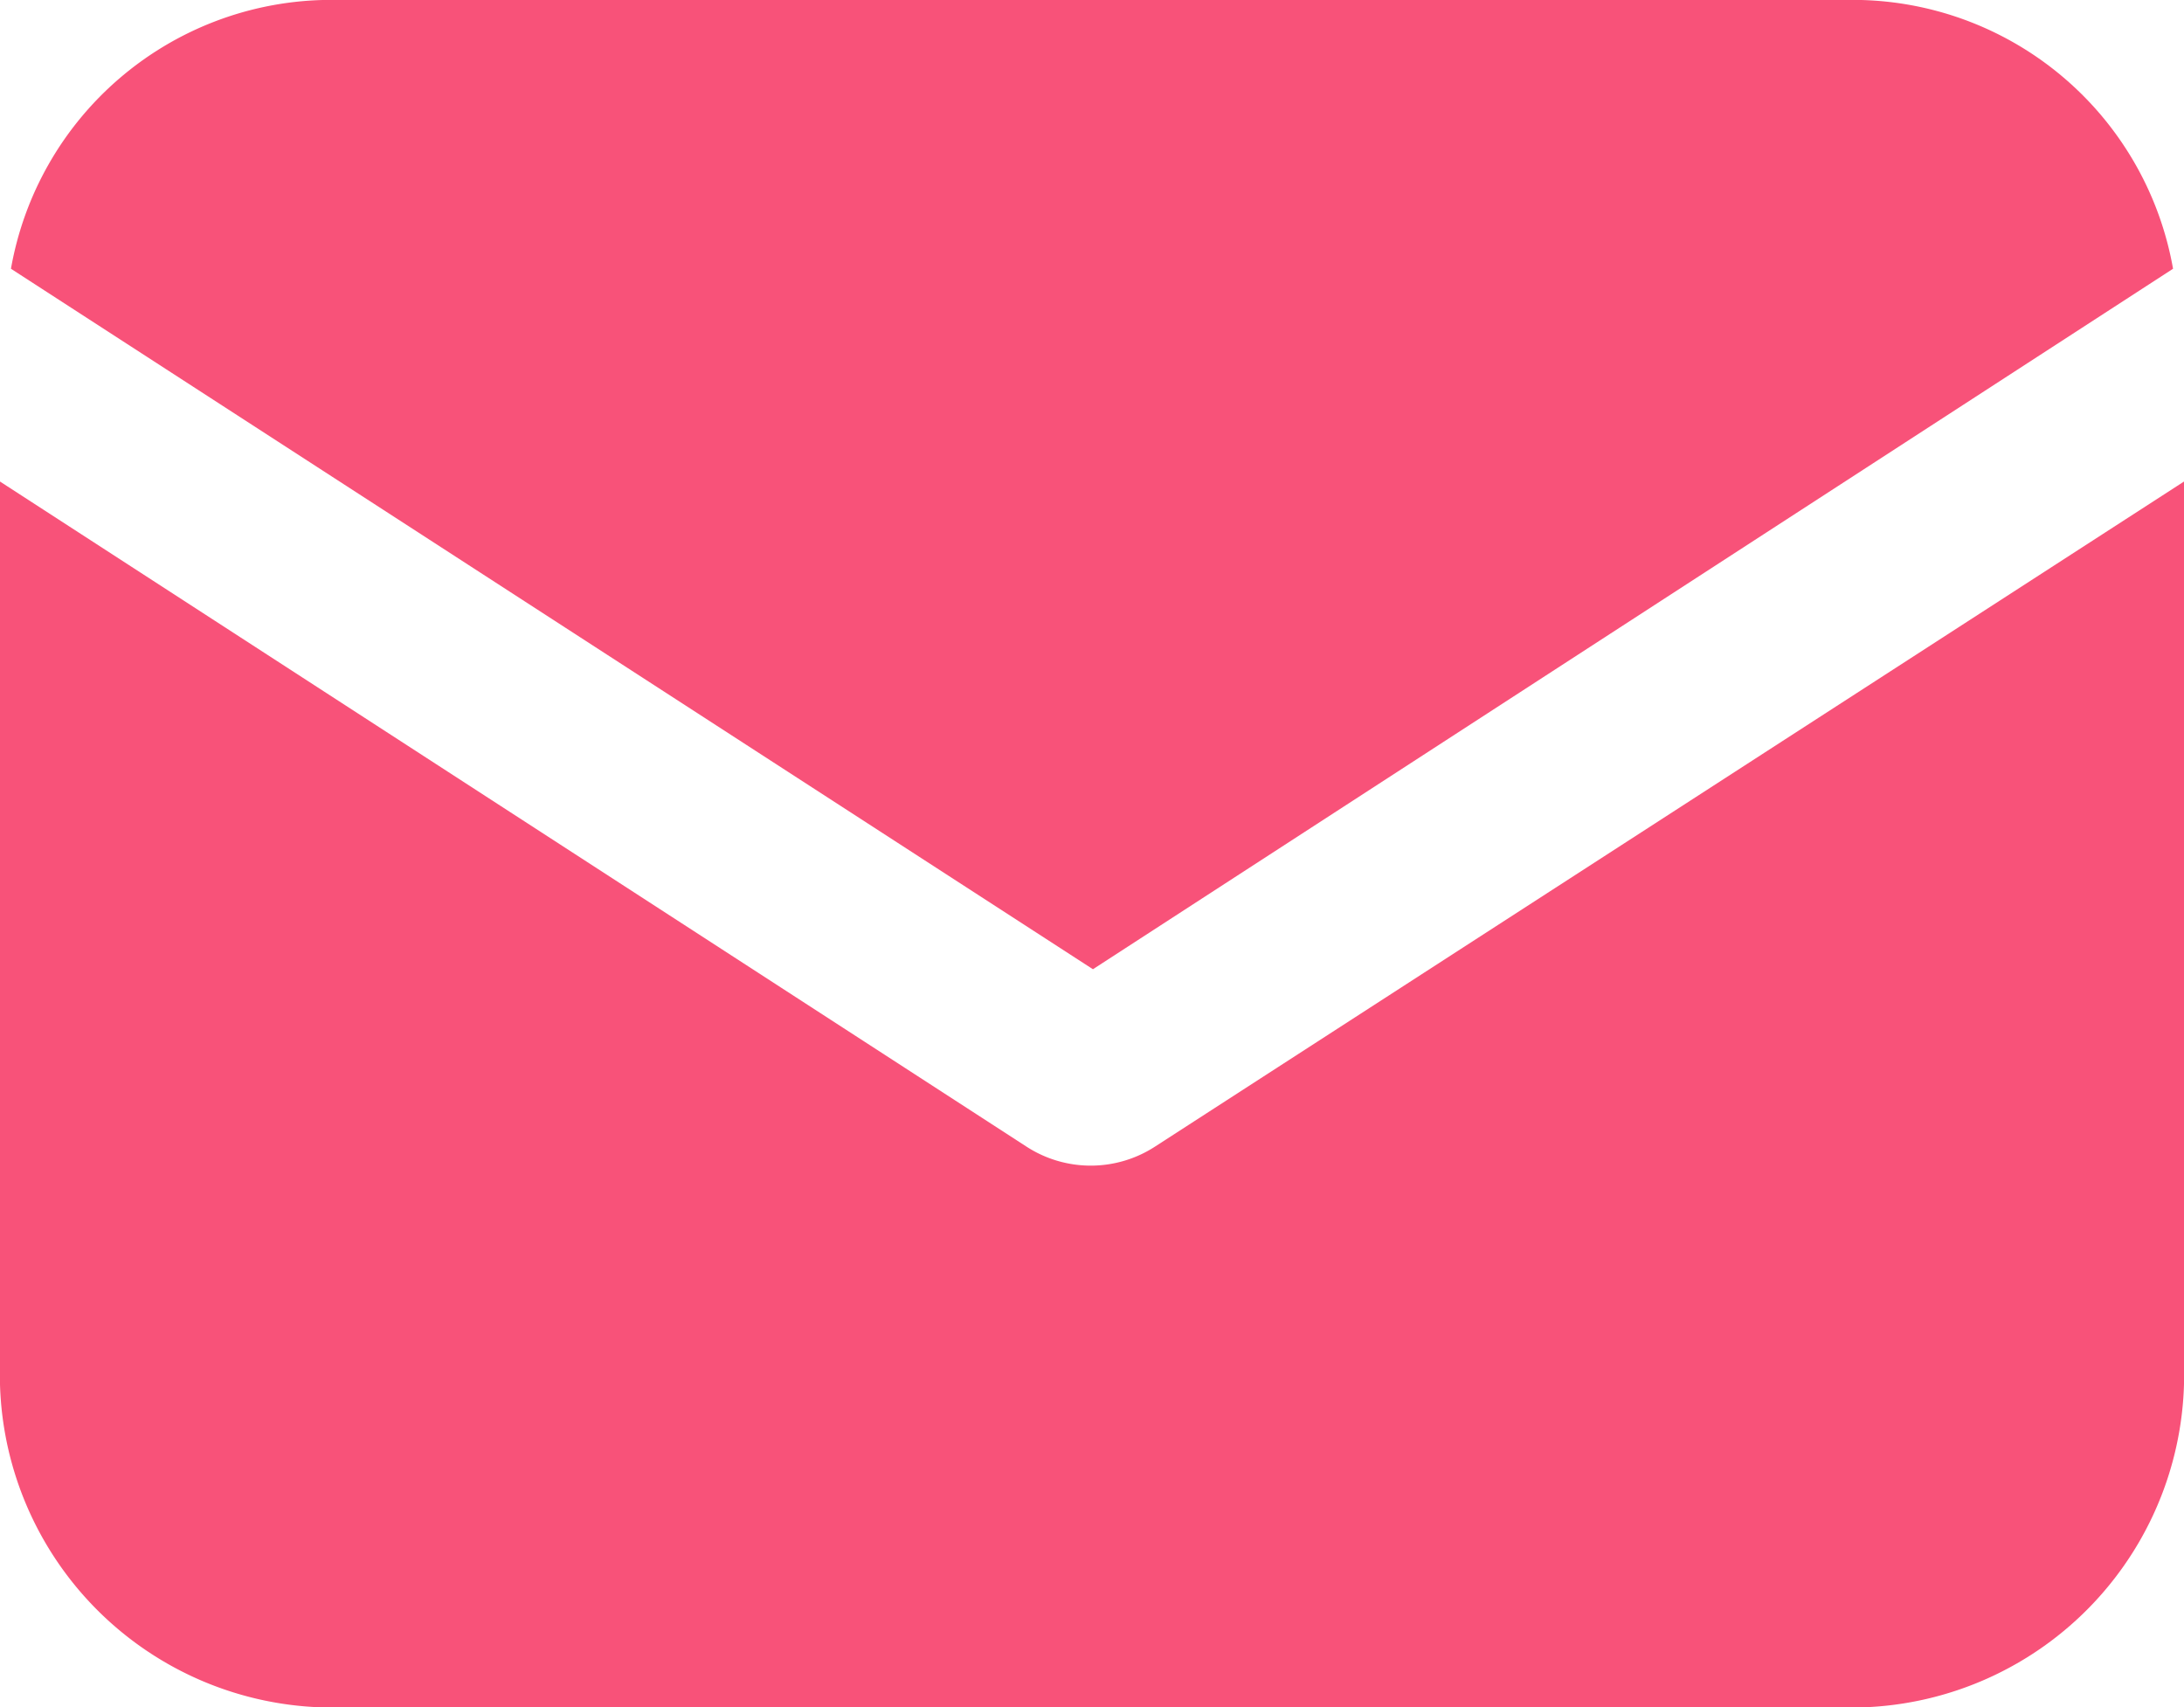 <svg xmlns="http://www.w3.org/2000/svg" width="16.35" height="12.782" viewBox="0 0 16.35 12.782"><g data-name="グループ 5288"><g data-name="グループ 2189"><g data-name="グループ 2188"><path data-name="パス 4888" d="M8.648 8.583a.884.884 0 01-.965 0L0 3.605v6.616a2.491 2.491 0 002.413 2.561h11.524a2.491 2.491 0 002.413-2.561V3.605z" fill="#F85279"/></g></g><g data-name="グループ 2191"><g data-name="グループ 2190"><path data-name="パス 4889" d="M13.934 0H2.416A2.436 2.436 0 00.082 2.012l8.1 5.244 8.086-5.244A2.436 2.436 0 0013.934 0z" fill="#F85279"/></g></g></g></svg>